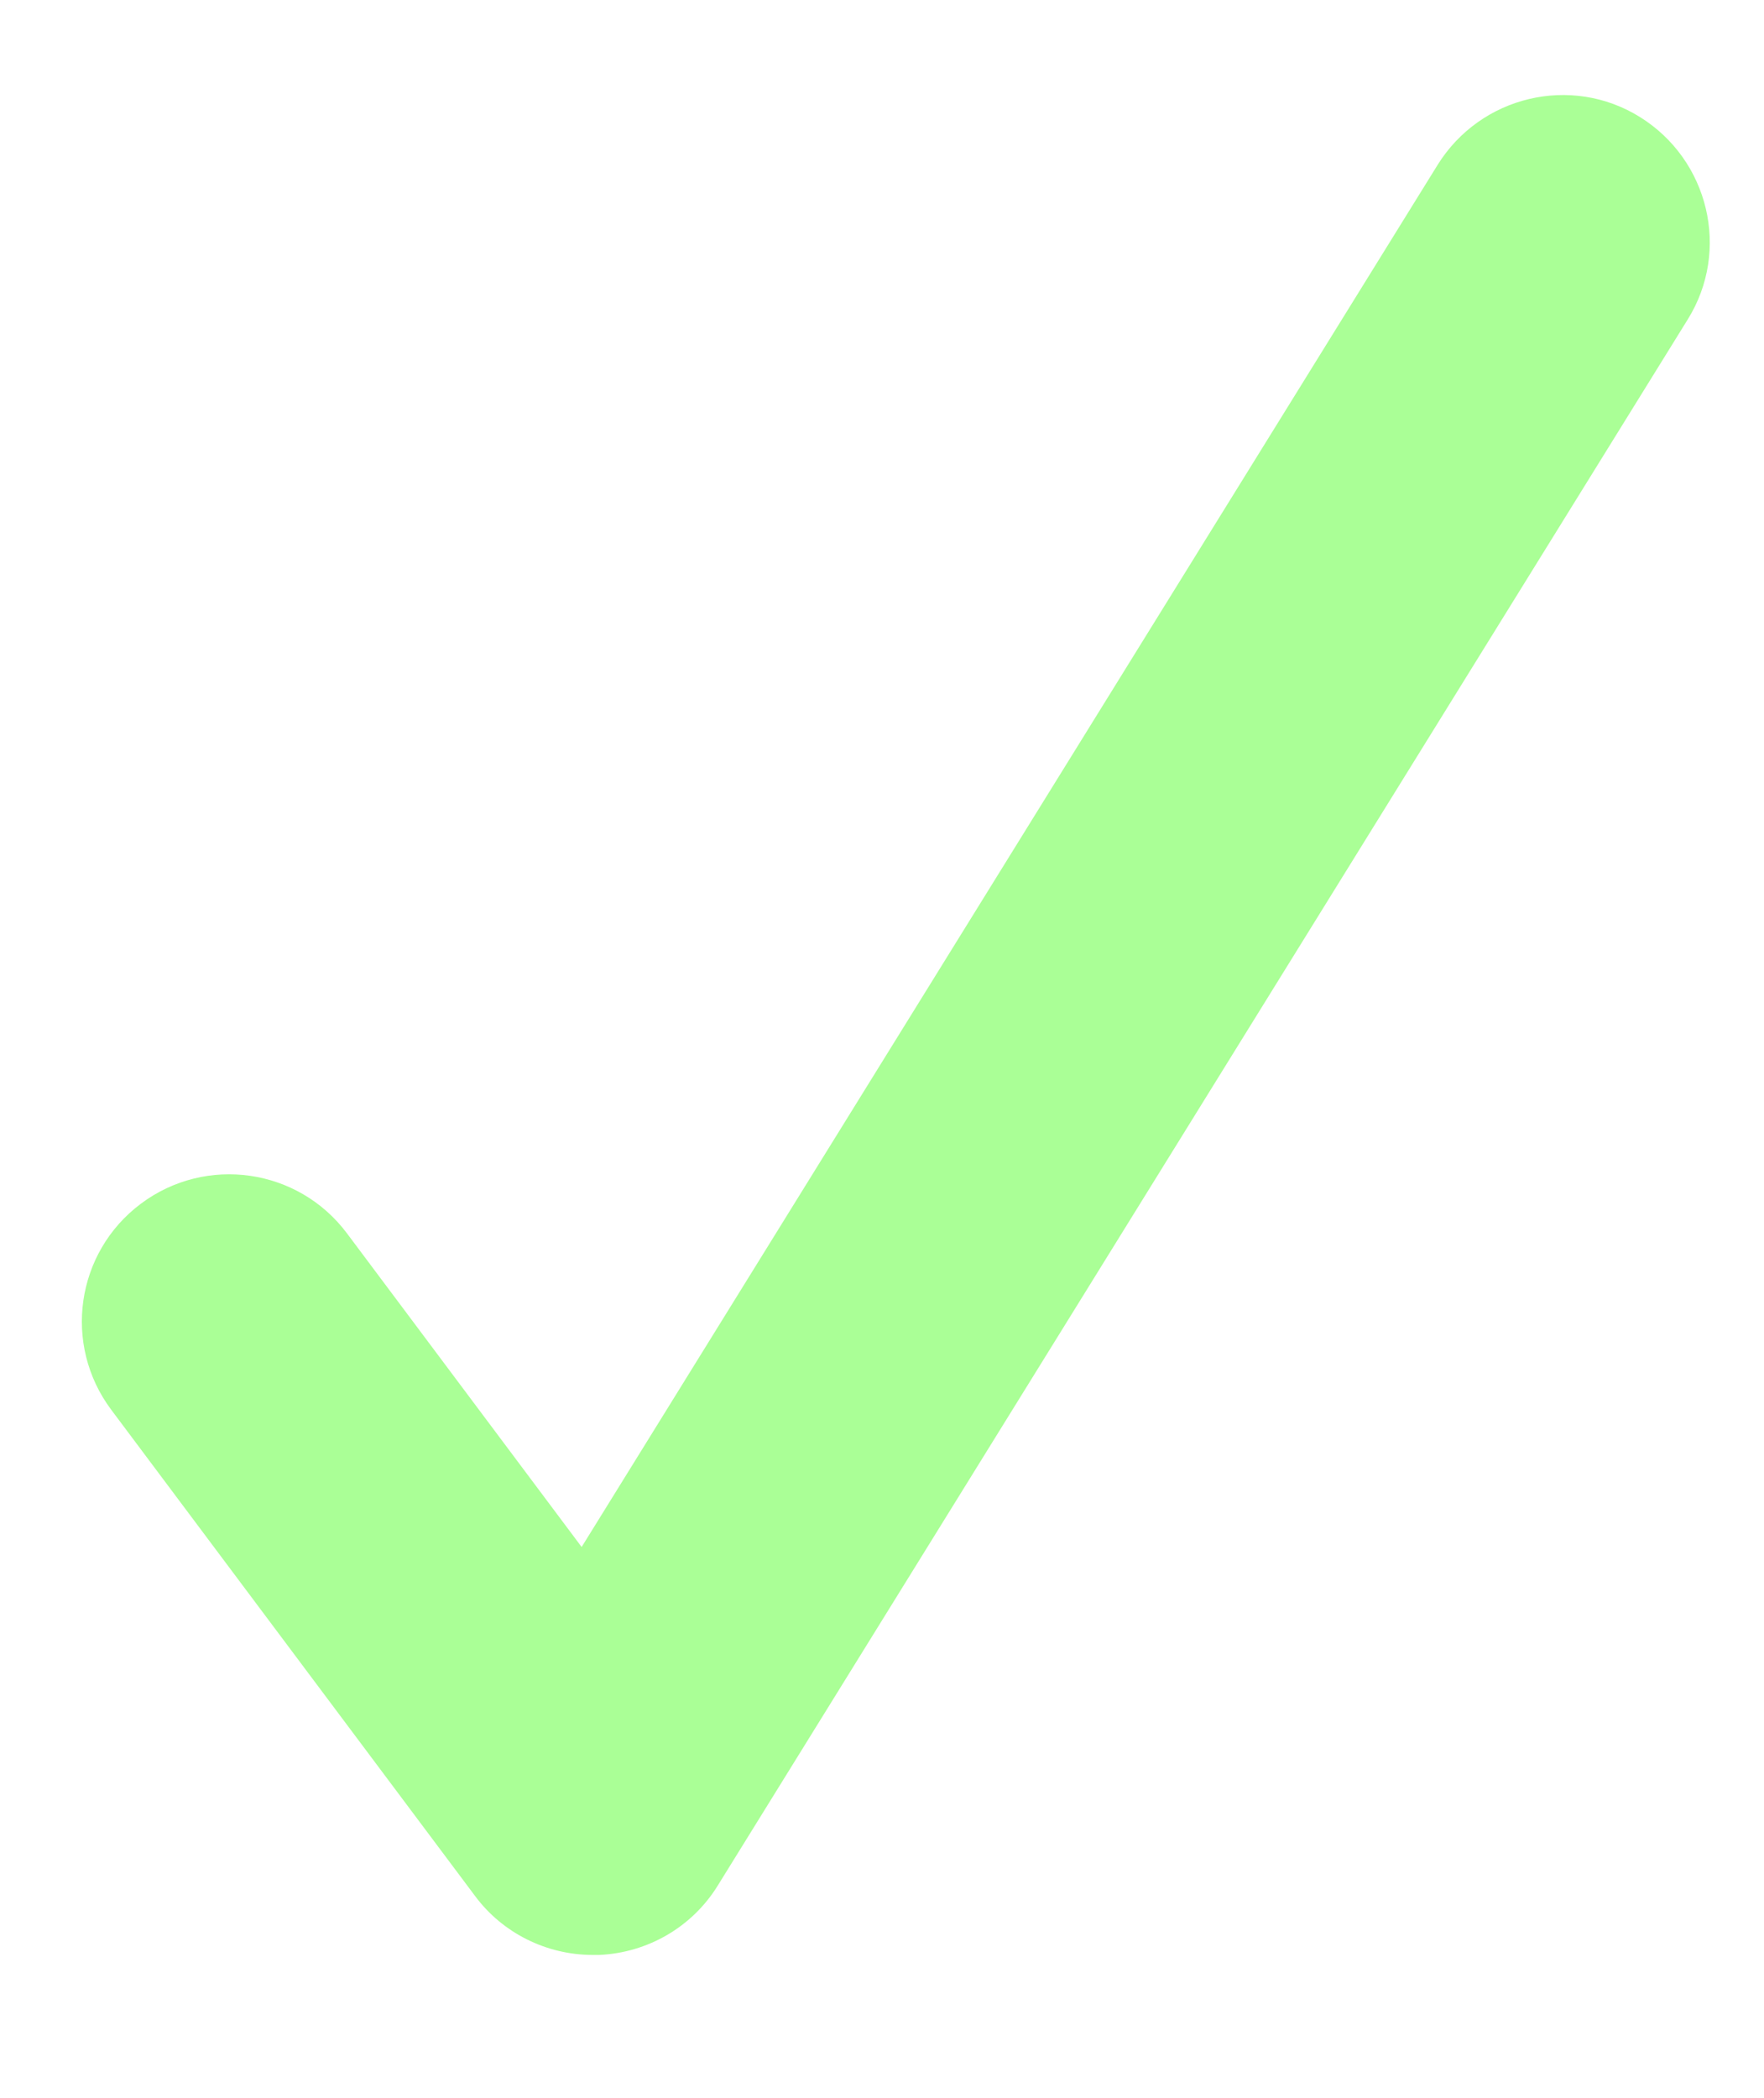 <?xml version="1.0" encoding="utf-8"?>
<!-- Generator: Adobe Illustrator 21.0.2, SVG Export Plug-In . SVG Version: 6.00 Build 0)  -->
<svg version="1.1" id="Lyseblå" xmlns="http://www.w3.org/2000/svg" xmlns:xlink="http://www.w3.org/1999/xlink" x="0px" y="0px"
	 viewBox="0 0 333 396" style="enable-background:new 0 0 333 396;" xml:space="preserve">
<style type="text/css">
	.st0{fill:#AAFF96;}
</style>
<g>
	<path class="st0" d="M111.9,369c-8.7,0-17-4.1-22.2-11.1L21,266.1c-9.2-12.3-6.7-29.7,5.6-38.9c12.3-9.2,29.7-6.7,38.9,5.6
		l44.3,59.2L271.4,31.1c8.1-13,25.2-17.1,38.2-9c13,8.1,17.1,25.2,9,38.2L135.5,355.9c-4.8,7.8-13.2,12.7-22.4,13.1
		C112.7,369,112.3,369,111.9,369z"/>
</g>
</svg>
